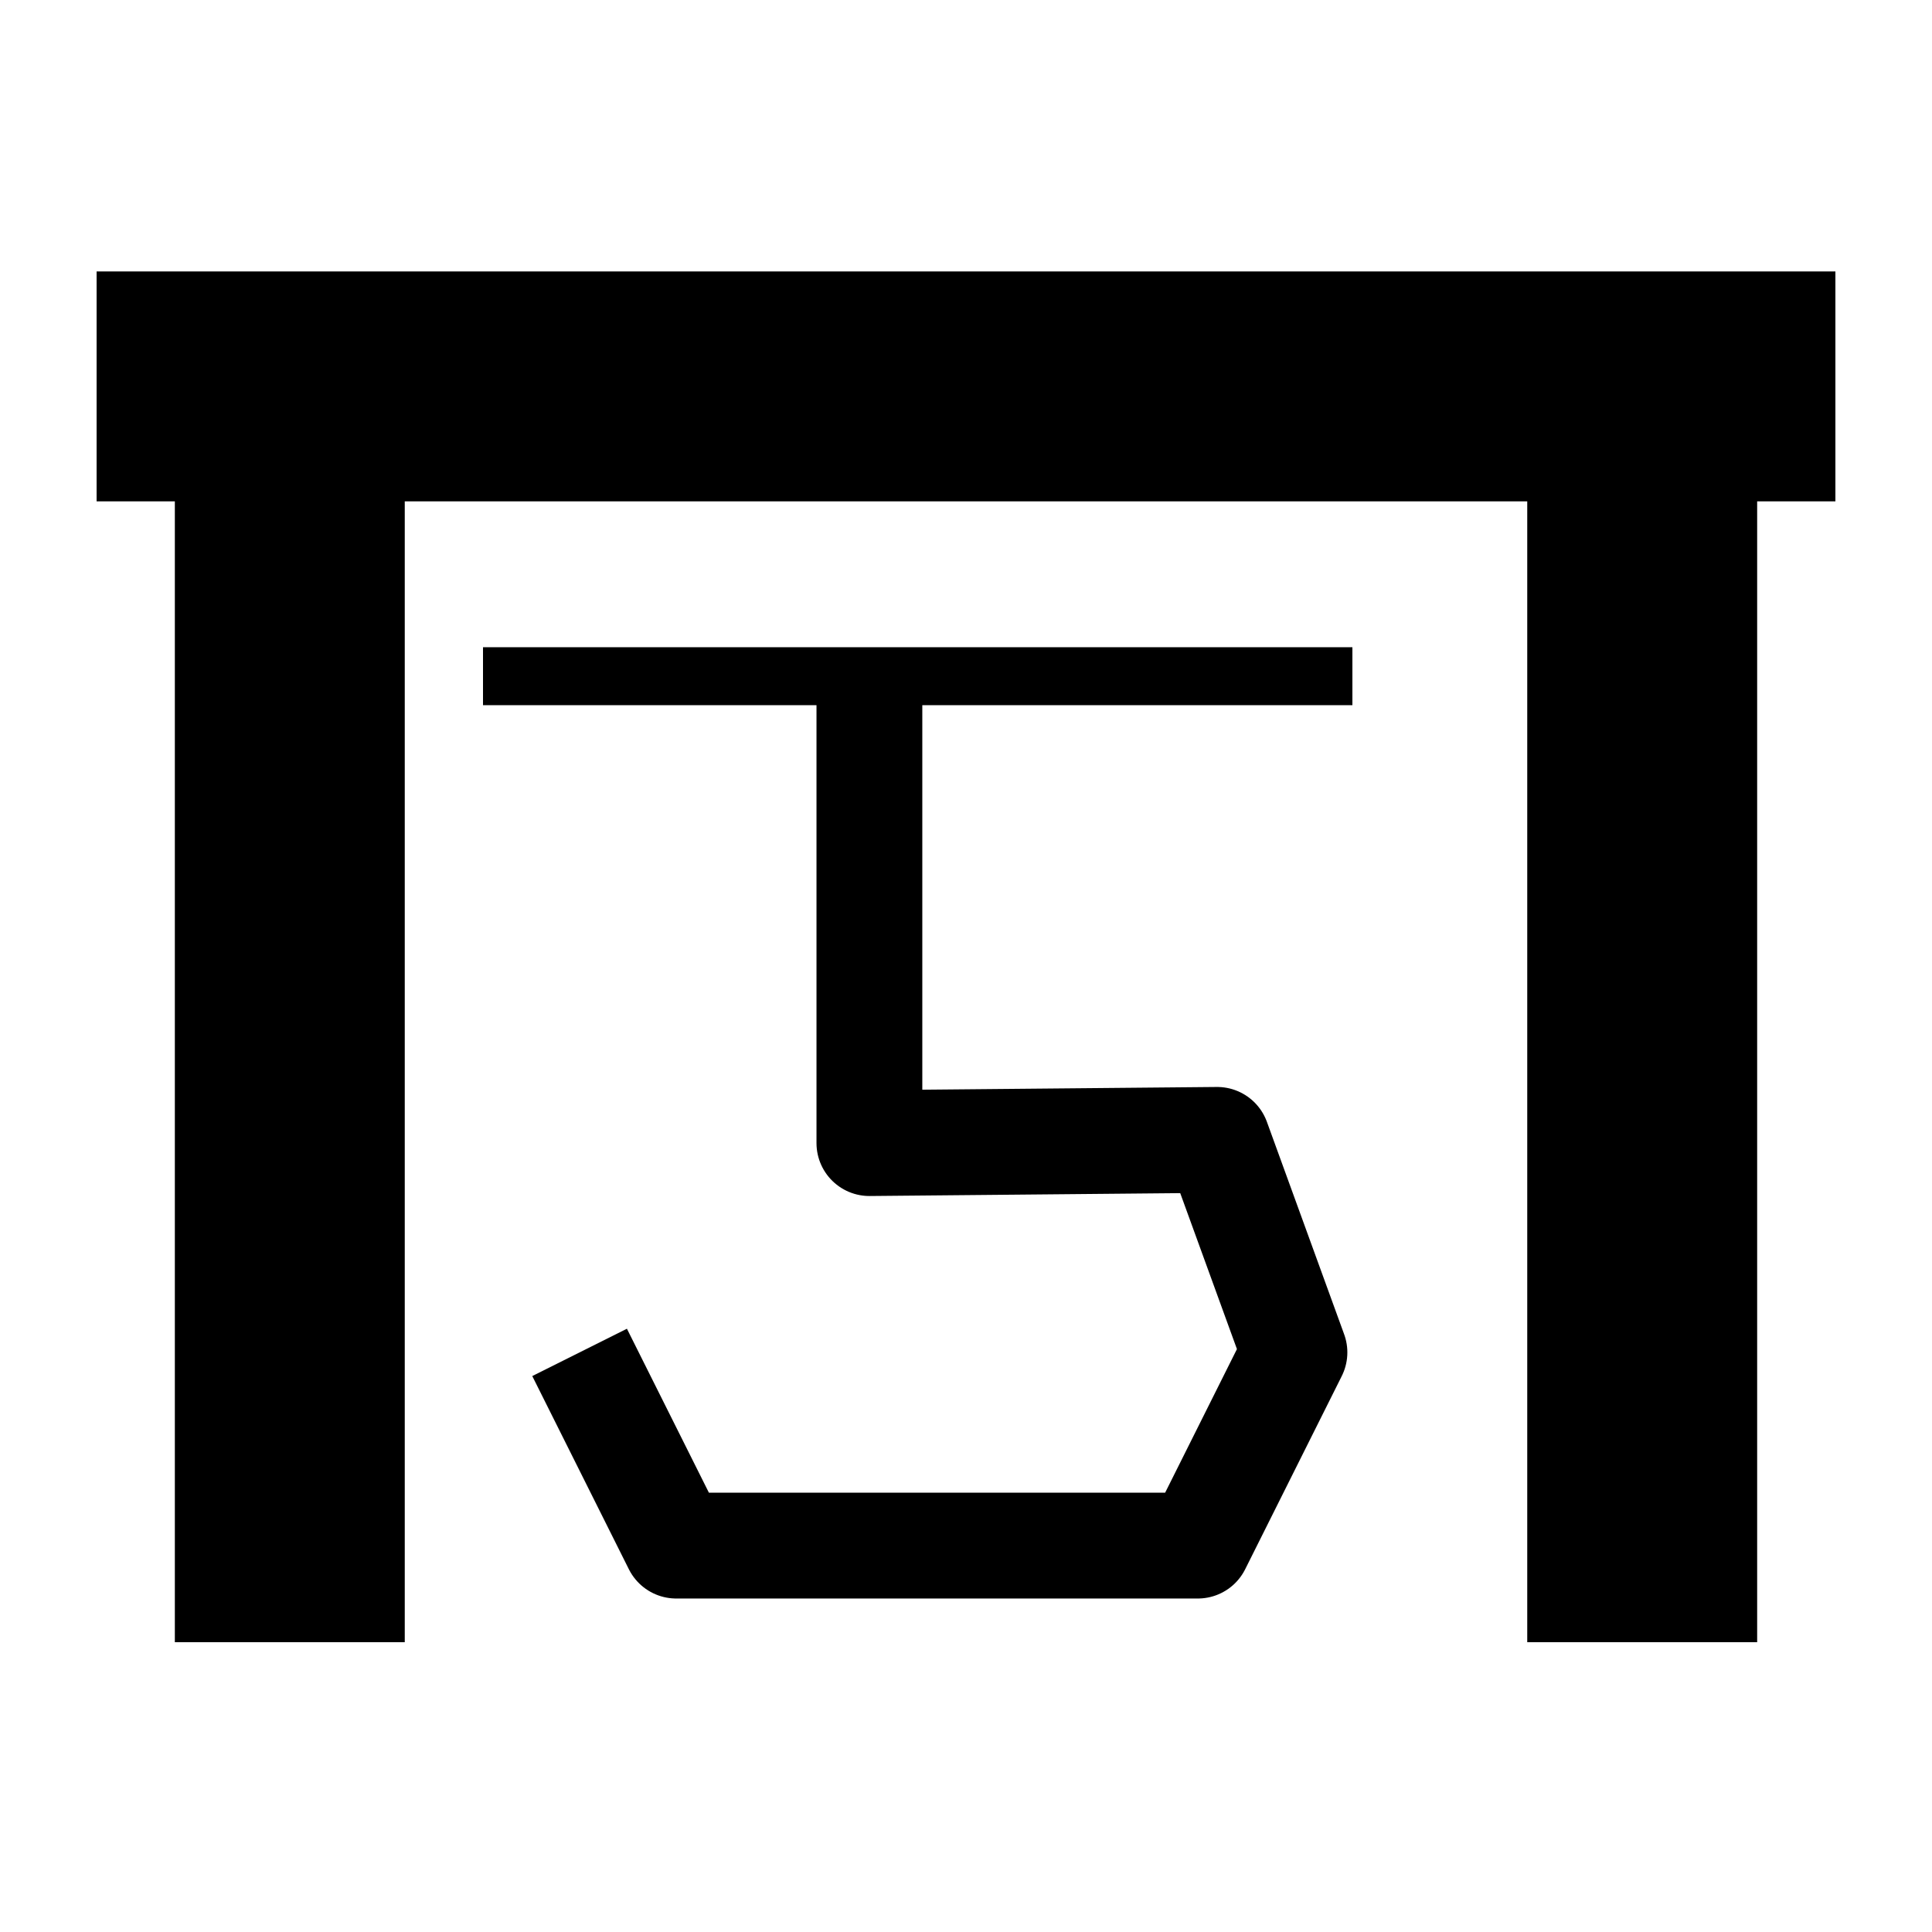 <?xml version="1.0" encoding="UTF-8" standalone="no"?>
<!-- Created with Sodipodi ("http://www.sodipodi.com/") -->

<svg
   xmlns:dc="http://purl.org/dc/elements/1.1/"
   xmlns:cc="http://creativecommons.org/ns#"
   xmlns:rdf="http://www.w3.org/1999/02/22-rdf-syntax-ns#"
   xmlns:svg="http://www.w3.org/2000/svg"
   xmlns="http://www.w3.org/2000/svg"
   xmlns:sodipodi="http://sodipodi.sourceforge.net/DTD/sodipodi-0.dtd"
   xmlns:inkscape="http://www.inkscape.org/namespaces/inkscape"
   version="1.0"
   x="0"
   y="0"
   width="100"
   height="100"
   id="svg644"
   xml:space="preserve"
   sodipodi:version="0.32"
   inkscape:version="0.48.5 r10040"
   sodipodi:docname="BGM_BridgePt.svg"><defs
     id="defs5" /><sodipodi:namedview
     inkscape:window-height="706"
     inkscape:window-width="1366"
     inkscape:pageshadow="2"
     inkscape:pageopacity="0.0"
     borderopacity="1.0"
     bordercolor="#666666"
     pagecolor="#ffffff"
     id="base"
     inkscape:zoom="2.8284271"
     inkscape:cx="51.129621"
     inkscape:cy="87.176807"
     inkscape:window-x="-8"
     inkscape:window-y="-8"
     inkscape:current-layer="svg644"
     showgrid="true"
     inkscape:window-maximized="1"
     showguides="true"
     inkscape:guide-bbox="true"><sodipodi:guide
       orientation="0,1"
       position="25.726,40"
       id="guide4754" /><sodipodi:guide
       orientation="1,0"
       position="50,66.347"
       id="guide4756" /><sodipodi:guide
       orientation="1,0"
       position="5,118.612"
       id="guide4758" /><sodipodi:guide
       orientation="1,0"
       position="95,55.515"
       id="guide4760" /><sodipodi:guide
       orientation="0,1"
       position="123.216,108.863"
       id="guide4762" /><sodipodi:guide
       orientation="0,1"
       position="0,75"
       id="guide5285" /><sodipodi:guide
       orientation="0,1"
       position="60.389,50"
       id="guide5287" /><sodipodi:guide
       orientation="1,0"
       position="25,102.905"
       id="guide5289" /><sodipodi:guide
       orientation="1,0"
       position="75,125.111"
       id="guide5291" /><sodipodi:guide
       orientation="1,0"
       position="35,97.489"
       id="guide5293" /><sodipodi:guide
       orientation="1,0"
       position="65,101.822"
       id="guide5295" /><sodipodi:guide
       orientation="1,0"
       position="15,91.261"
       id="guide5301" /><sodipodi:guide
       orientation="1,0"
       position="85,65"
       id="guide5303" /><inkscape:grid
       type="xygrid"
       id="grid2998"
       empspacing="5"
       visible="true"
       enabled="true"
       snapvisiblegridlinesonly="true" /></sodipodi:namedview><path
     style="fill:none;stroke:#000000;stroke-width:5.477;stroke-linecap:butt;stroke-linejoin:round;stroke-miterlimit:4;stroke-opacity:1;stroke-dasharray:none"
     d="M 30,70 35,80 62,80 67,70 63,59 45,59.167 45,35"
     id="path3821"
     inkscape:connector-curvature="0"
     sodipodi:nodetypes="ccccccc" /><path
     style="fill:none;stroke:#000000;stroke-width:11.9;stroke-linecap:butt;stroke-linejoin:miter;stroke-opacity:1;stroke-miterlimit:4;stroke-dasharray:none"
     d="M 15,85 15,20"
     id="path3823"
     inkscape:connector-curvature="0" /><path
     style="fill:none;stroke:#000000;stroke-width:11.9;stroke-linecap:butt;stroke-linejoin:miter;stroke-opacity:1;stroke-miterlimit:4;stroke-dasharray:none"
     d="M 85,85 85,20"
     id="path3825"
     inkscape:connector-curvature="0" /><path
     style="fill:none;stroke:#000000;stroke-width:11.9;stroke-linecap:butt;stroke-linejoin:miter;stroke-opacity:1;stroke-miterlimit:4;stroke-dasharray:none"
     d="m 5,20 90,0"
     id="path3827"
     inkscape:connector-curvature="0" /><path
     style="fill:none;stroke:#000000;stroke-width:3;stroke-linecap:butt;stroke-linejoin:miter;stroke-opacity:1;stroke-miterlimit:4;stroke-dasharray:none"
     d="m 25,35 45,0"
     id="path3829"
     inkscape:connector-curvature="0" /></svg>
